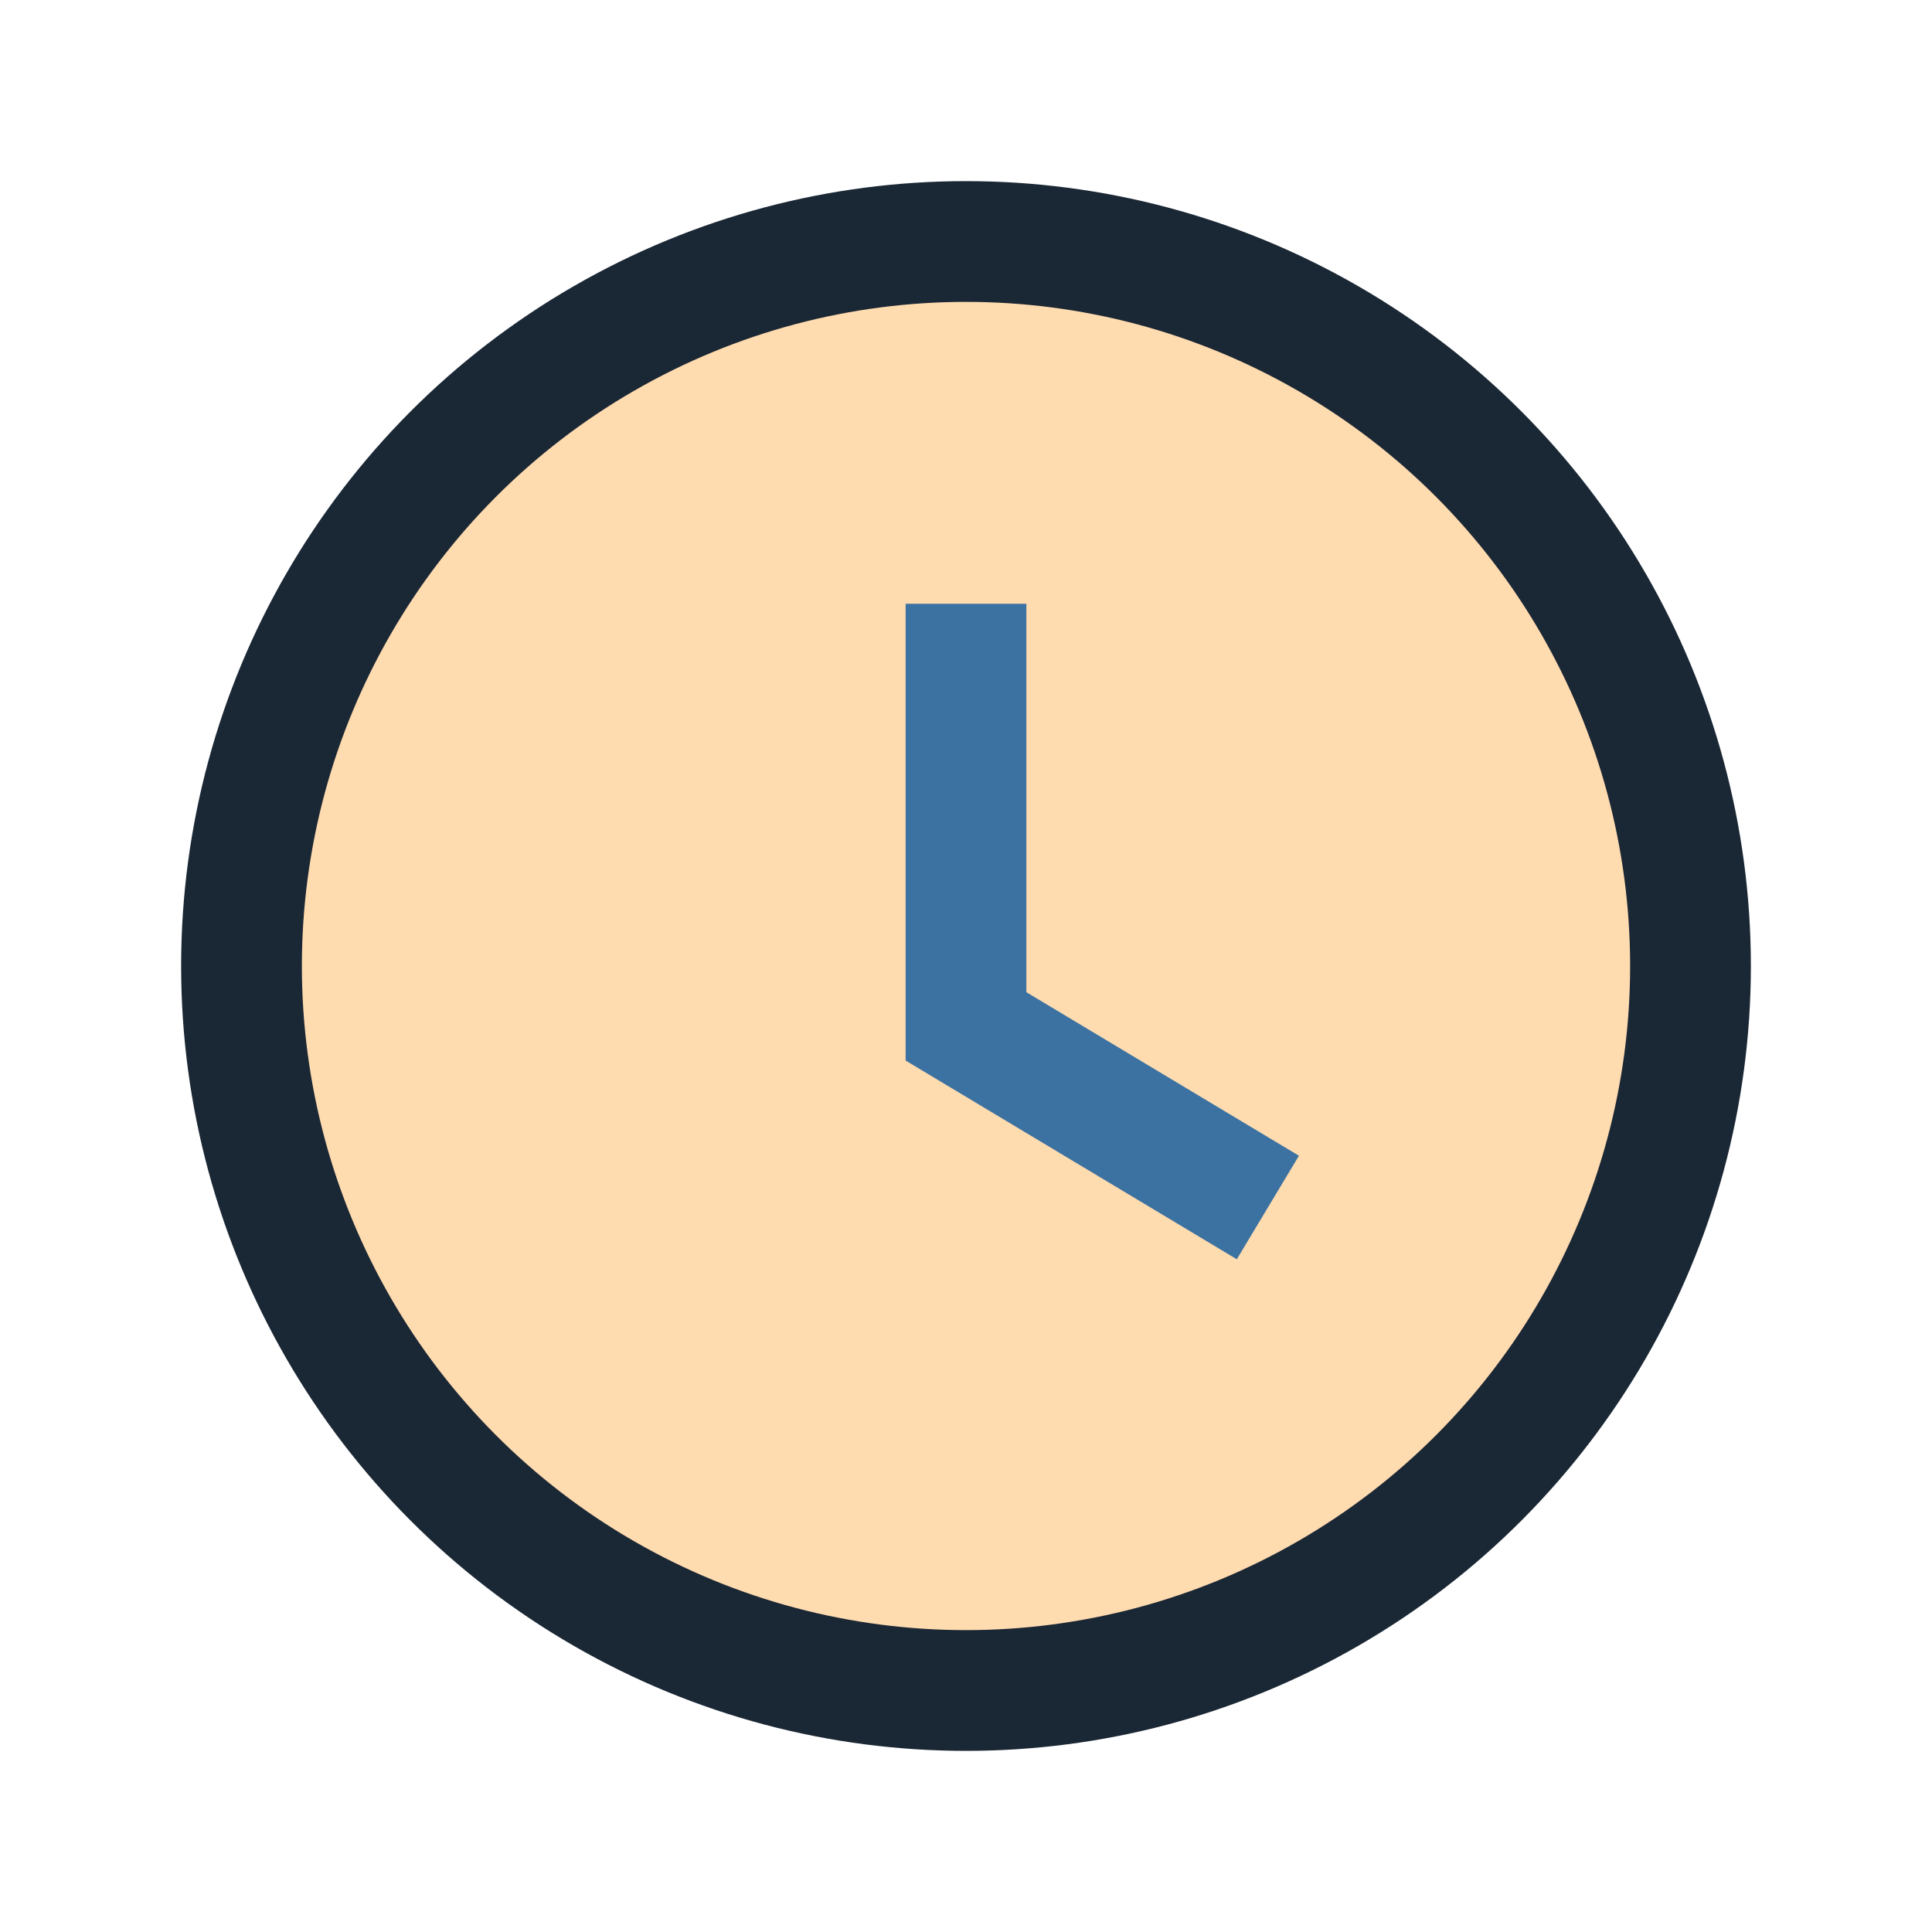 <?xml version="1.0" encoding="UTF-8"?>
<svg xmlns="http://www.w3.org/2000/svg" width="32" height="32" viewBox="0 0 32 32"><circle cx="16" cy="16" r="12" fill="#FFDBB0" stroke="#1A2734" stroke-width="2"/><path d="M16 10v7l5 3" stroke="#3B72A1" stroke-width="2" fill="none"/></svg>